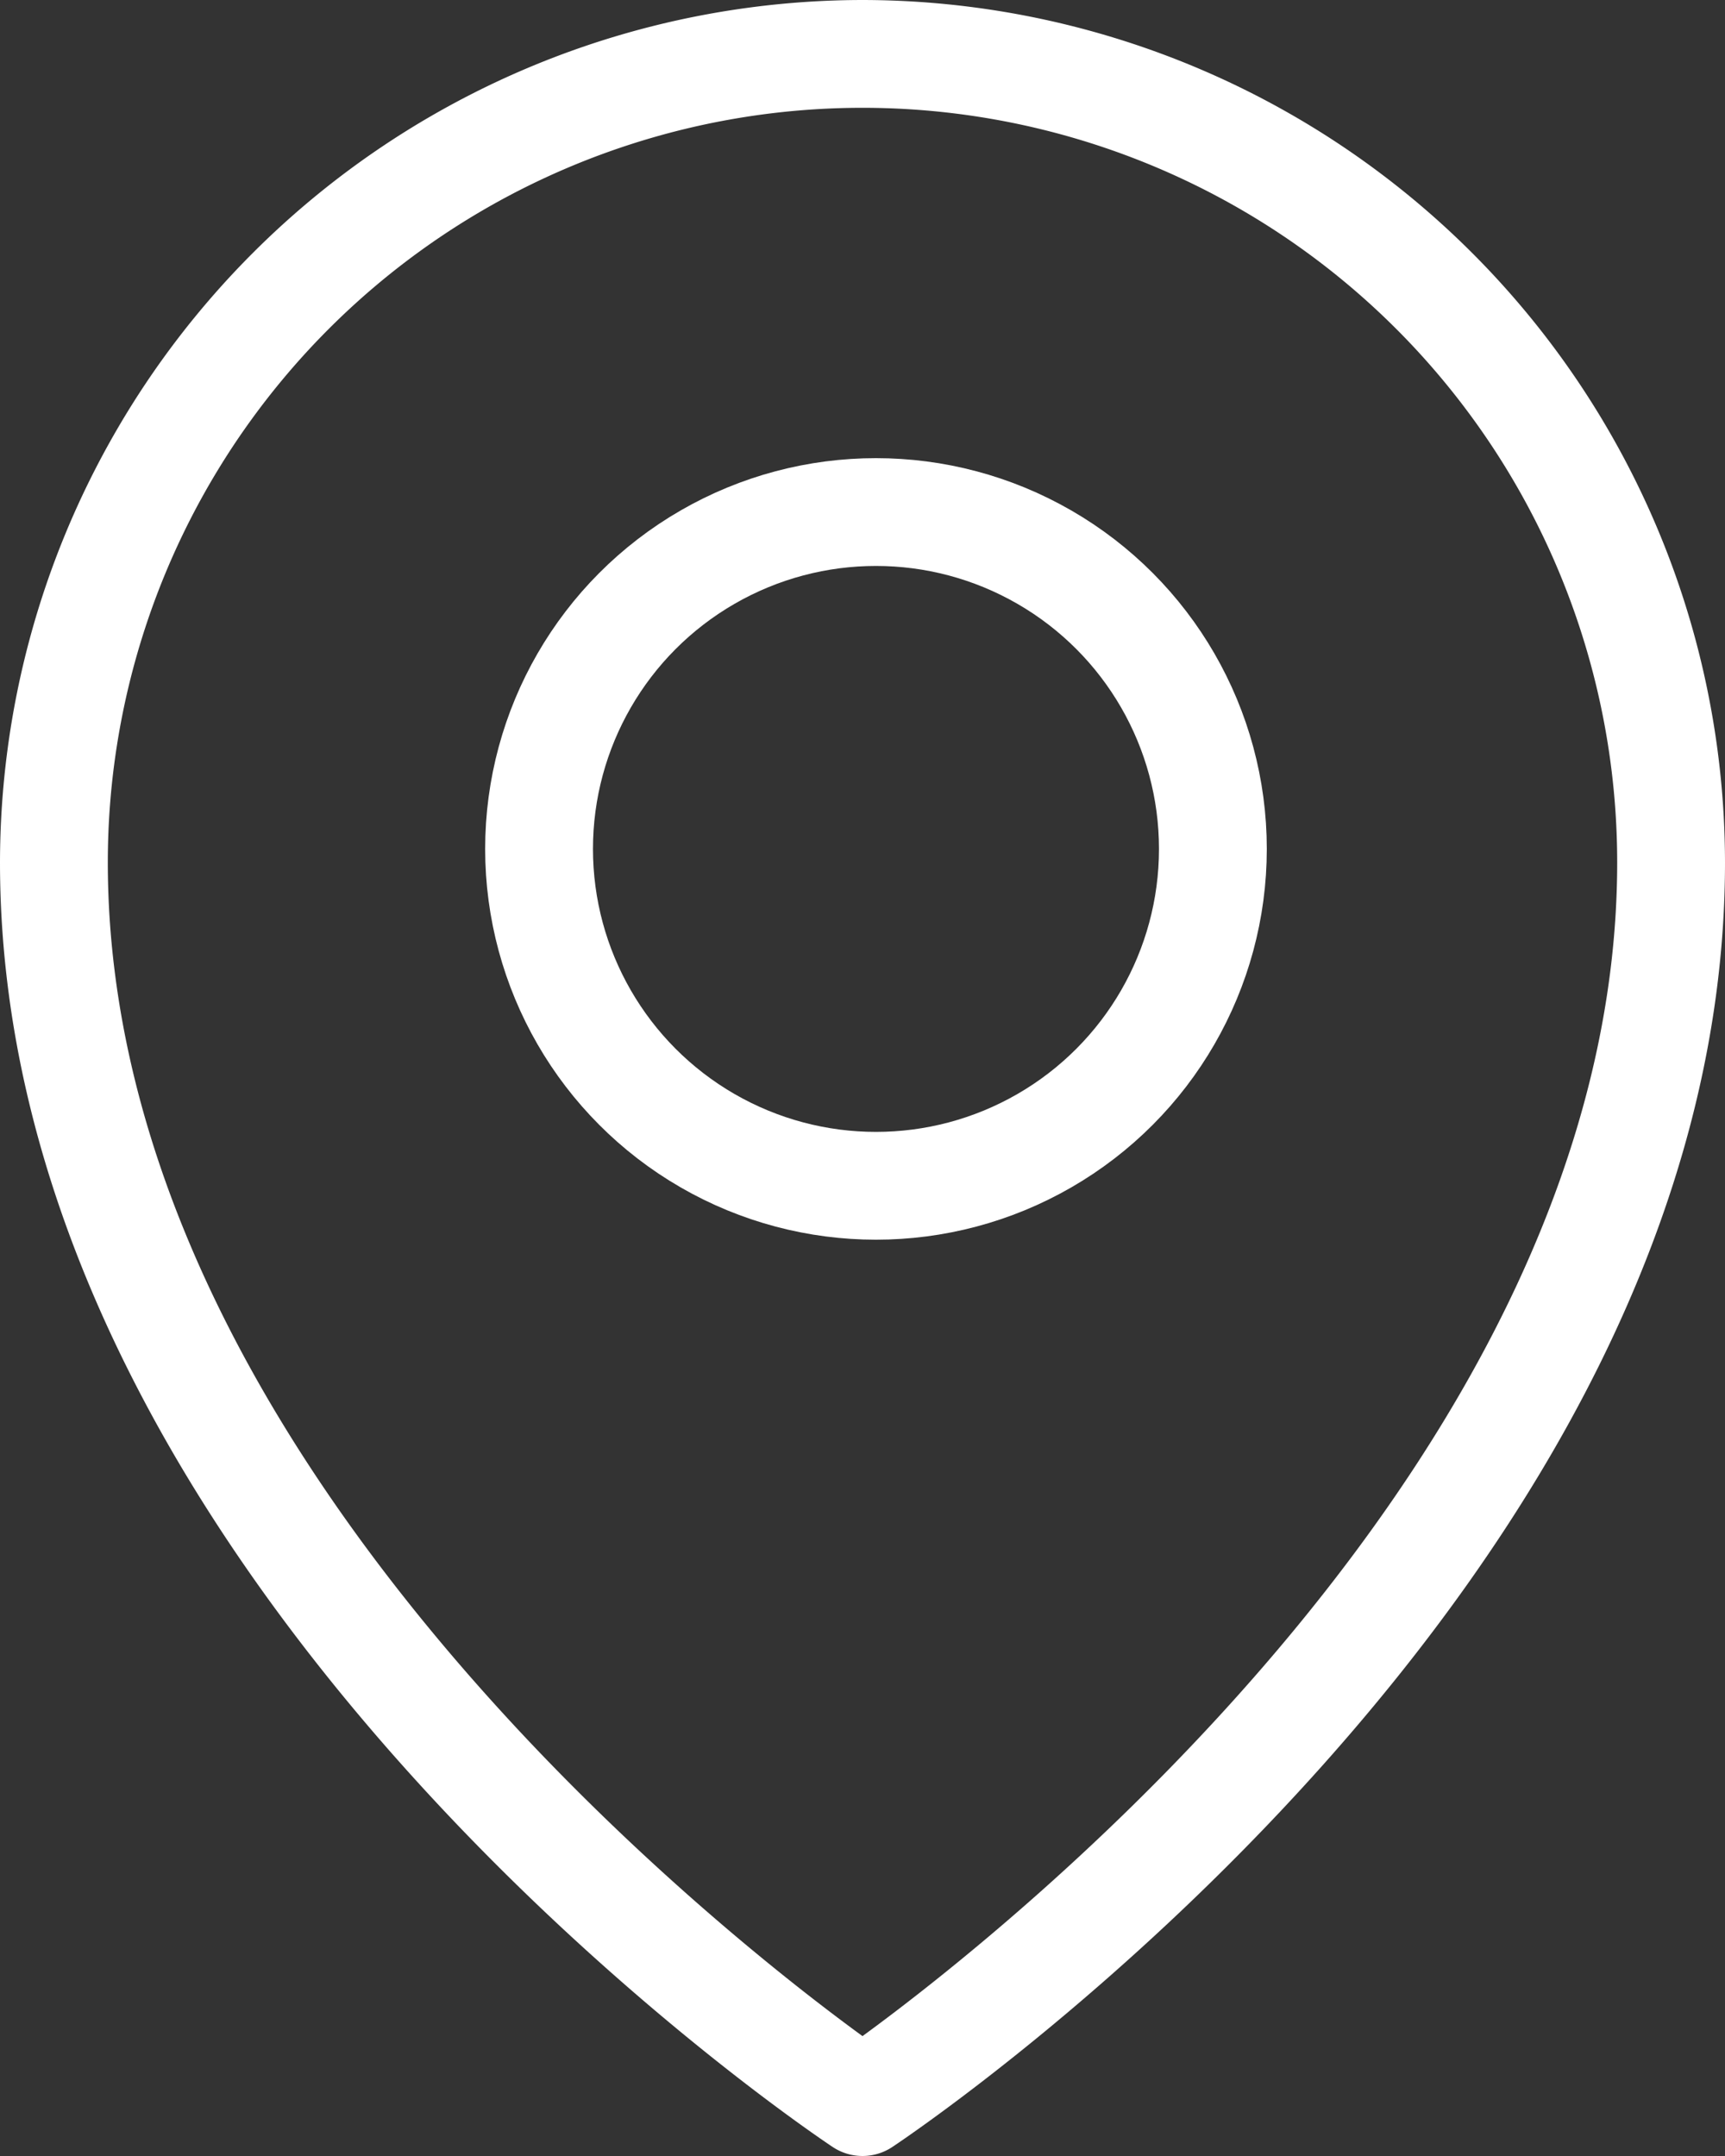 <svg xmlns="http://www.w3.org/2000/svg" xmlns:xlink="http://www.w3.org/1999/xlink" width="64" height="80" viewBox="0 0 64 80">
  <rect x="0" y="0" width="64" height="80" fill="#333333" stroke="none"/>
  <defs>
    <clipPath id="clip-path">
      <rect id="Rechteck_102" data-name="Rechteck 102" width="64" height="80" fill="#fff"/>
    </clipPath>
  </defs>
  <g id="Gruppe_1451" data-name="Gruppe 1451" transform="translate(-640 -645)">
    <g id="Gruppe_1451-2" data-name="Gruppe 1451" transform="translate(640 645)">
      <g id="Gruppe_1447" data-name="Gruppe 1447" clip-path="url(#clip-path)">
        <path id="Pfad_2401" data-name="Pfad 2401" d="M32,0A32.037,32.037,0,0,0,0,32C0,58.762,29.629,78.822,30.891,79.664a2,2,0,0,0,2.218,0C34.371,78.822,64,58.762,64,32A32.037,32.037,0,0,0,32,0m0,75.551C26.668,71.666,4,53.858,4,32a28,28,0,0,1,56,0c0,21.828-22.672,39.662-28,43.551" fill="#fff"/>
      </g>
    </g>
    <g id="Ellipse_2" data-name="Ellipse 2" transform="translate(658 662)" fill="none" stroke="#fff" stroke-width="4">
      <circle cx="14.5" cy="14.5" r="14.5" stroke="none"/>
      <circle cx="14.5" cy="14.5" r="12.5" fill="none"/>
    </g>
  </g>
</svg>
